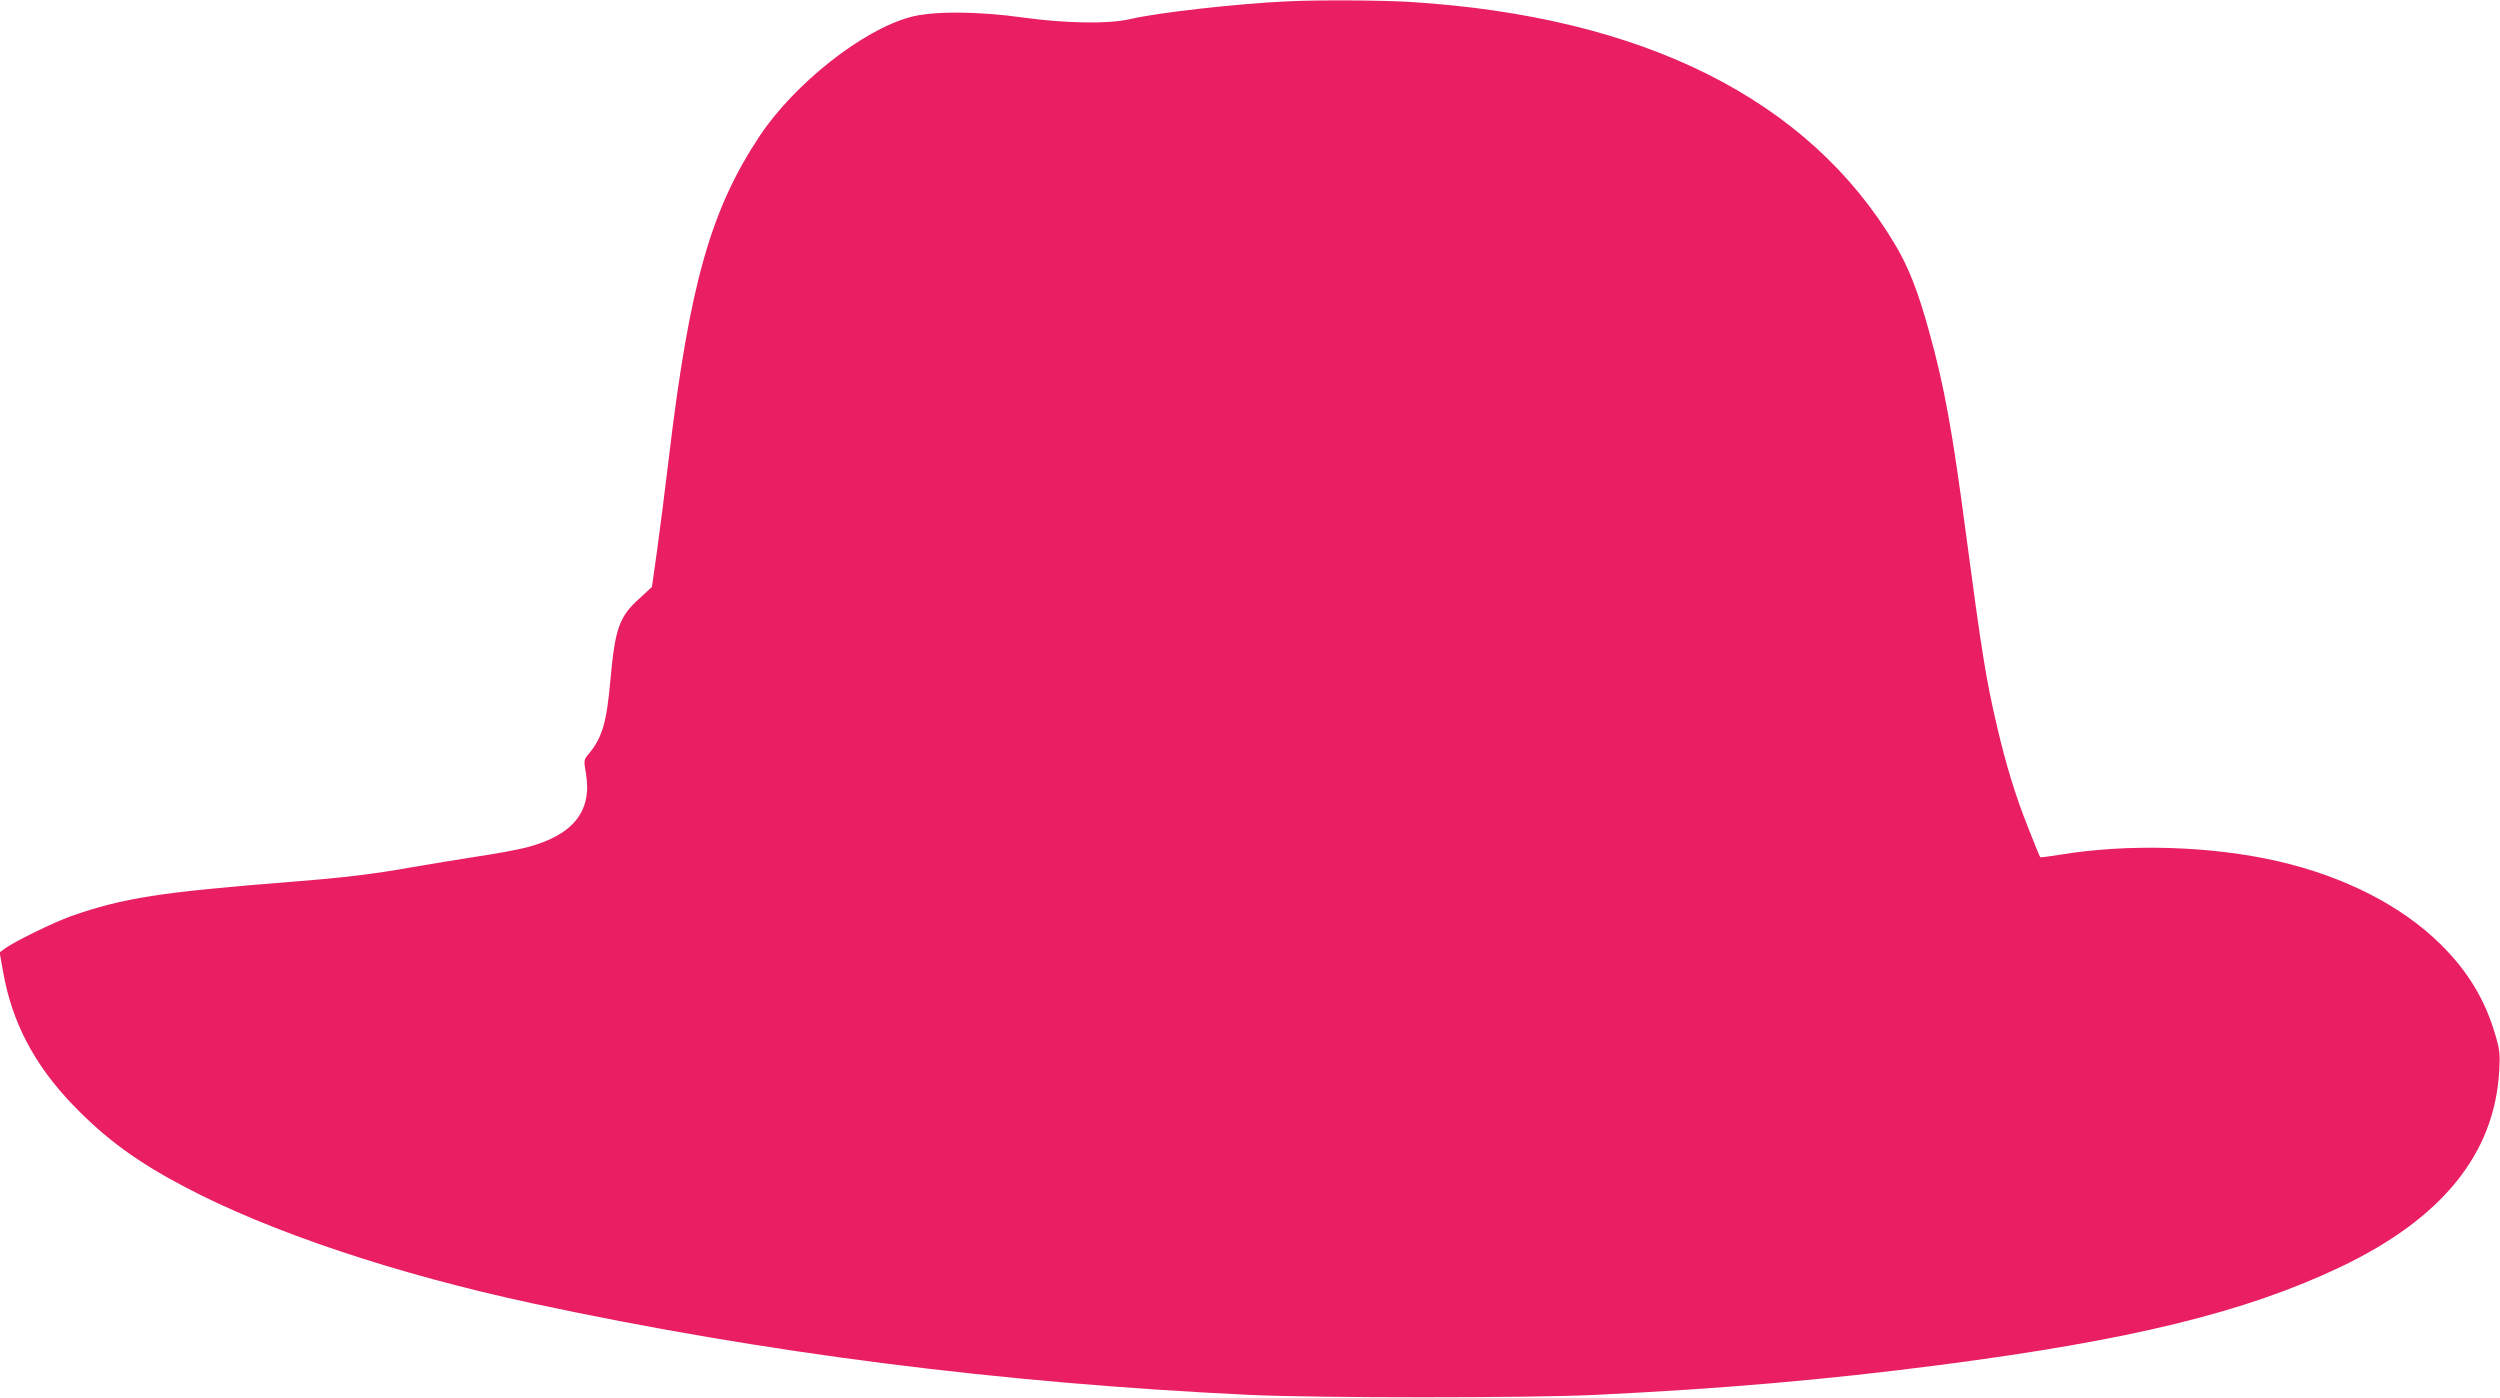 <?xml version="1.0" standalone="no"?>
<!DOCTYPE svg PUBLIC "-//W3C//DTD SVG 20010904//EN"
 "http://www.w3.org/TR/2001/REC-SVG-20010904/DTD/svg10.dtd">
<svg version="1.0" xmlns="http://www.w3.org/2000/svg"
 width="1280pt" height="716pt" viewBox="0 0 1280 716"
 preserveAspectRatio="xMidYMid meet">
<g transform="translate(0,716) scale(0.1,-0.1)"
fill="#e91e63" stroke="none">
<path d="M6590 7153 c-257 -12 -658 -57 -800 -90 -112 -27 -330 -23 -550 7
-233 33 -468 34 -581 2 -244 -66 -591 -341 -768 -606 -252 -379 -360 -760
-466 -1646 -19 -162 -47 -378 -61 -480 l-26 -185 -64 -59 c-104 -94 -125 -153
-149 -421 -19 -214 -42 -292 -110 -374 -26 -31 -27 -32 -15 -101 33 -194 -66
-317 -305 -379 -42 -11 -154 -32 -249 -46 -94 -15 -245 -39 -336 -55 -194 -35
-352 -54 -620 -75 -672 -53 -858 -82 -1127 -176 -87 -31 -297 -133 -341 -168
l-24 -17 17 -94 c44 -260 160 -482 360 -689 165 -171 327 -290 571 -418 435
-230 1084 -447 1784 -597 1186 -254 2388 -407 3670 -468 345 -16 1429 -16
1765 0 659 32 1178 77 1765 153 980 127 1569 271 2055 503 519 248 786 578
811 1001 5 89 3 110 -21 190 -52 177 -140 323 -279 460 -199 197 -492 347
-831 425 -342 79 -771 92 -1123 33 -51 -8 -95 -14 -96 -12 -2 2 -29 67 -59
144 -67 167 -116 328 -162 525 -56 239 -78 374 -161 1000 -67 508 -108 737
-184 1012 -58 213 -108 341 -179 459 -443 742 -1290 1165 -2481 1239 -150 9
-468 11 -630 3z"/>
</g>
</svg>
